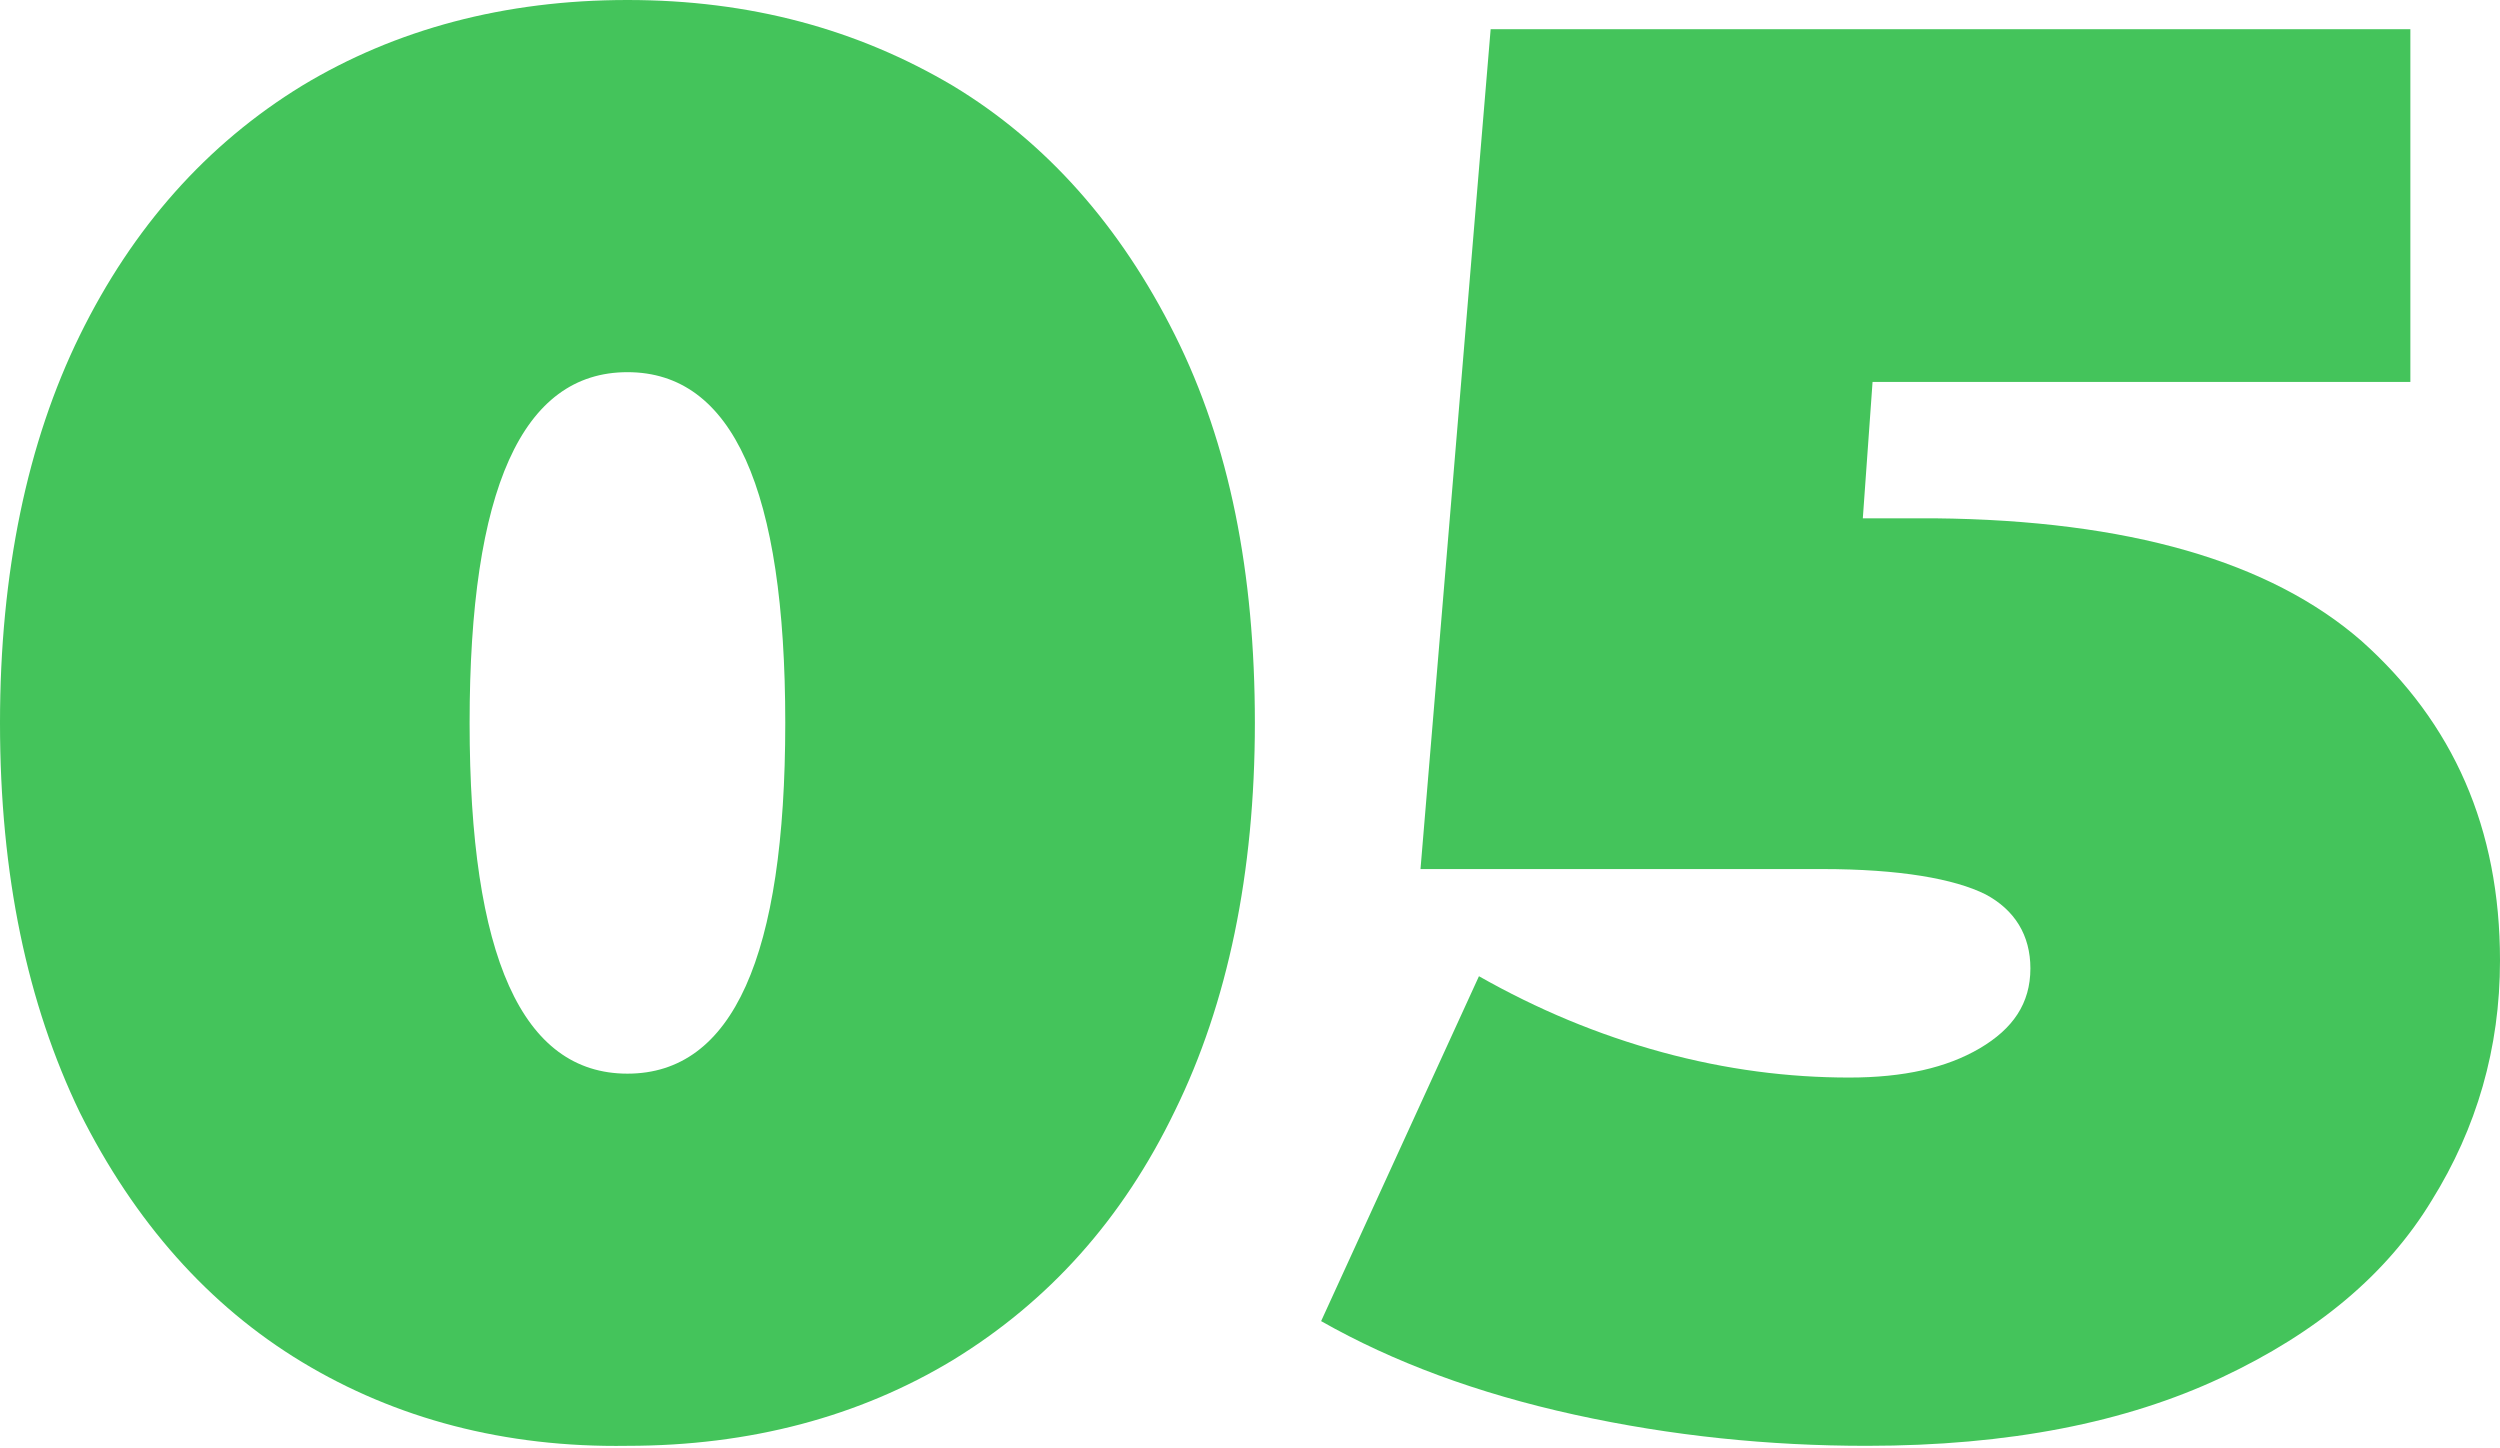 <?xml version="1.0" encoding="UTF-8"?> <!-- Generator: Adobe Illustrator 18.0.0, SVG Export Plug-In . SVG Version: 6.00 Build 0) --> <svg xmlns="http://www.w3.org/2000/svg" xmlns:xlink="http://www.w3.org/1999/xlink" id="Слой_1" x="0px" y="0px" viewBox="0 0 128.3 74.3" xml:space="preserve"> <g> <path fill="#44C45B" d="M15.5,69.9c-4.8-2.9-8.6-7.2-11.4-12.8C1.4,51.5,0,44.9,0,37.1c0-7.7,1.4-14.4,4.1-19.9s6.5-9.8,11.4-12.8 C20.3,1.5,25.9,0,32.2,0C38.5,0,44,1.5,48.9,4.4c4.8,2.9,8.6,7.2,11.4,12.8s4.1,12.2,4.1,19.9c0,7.7-1.4,14.4-4.1,19.9 c-2.7,5.6-6.5,9.8-11.4,12.8c-4.8,2.9-10.4,4.4-16.7,4.4C25.9,74.3,20.3,72.8,15.5,69.9z M40.3,37.1c0-12-2.7-18-8.1-18 c-5.4,0-8.1,6-8.1,18s2.7,18,8.1,18C37.6,55.1,40.3,49.1,40.3,37.1z"></path> <path fill="#44C45B" d="M121.2,32.9c4.7,4.2,7.1,9.6,7.1,16.4c0,4.5-1.2,8.6-3.5,12.3c-2.3,3.8-5.9,6.8-10.8,9.1 c-4.9,2.3-10.9,3.5-18.2,3.5c-5,0-10-0.5-15-1.6s-9.3-2.7-13-4.8l8.1-17.7c3,1.7,6.1,3,9.4,3.9c3.3,0.9,6.5,1.3,9.6,1.3 c2.8,0,5-0.5,6.7-1.5c1.7-1,2.6-2.3,2.6-4.1c0-1.7-0.8-3-2.3-3.8c-1.6-0.8-4.4-1.3-8.4-1.3H72.9l3.6-43.1h47.2v18.1H96.1l-0.5,7 h3.7C109.2,26.7,116.5,28.8,121.2,32.9z"></path> </g> </svg> 